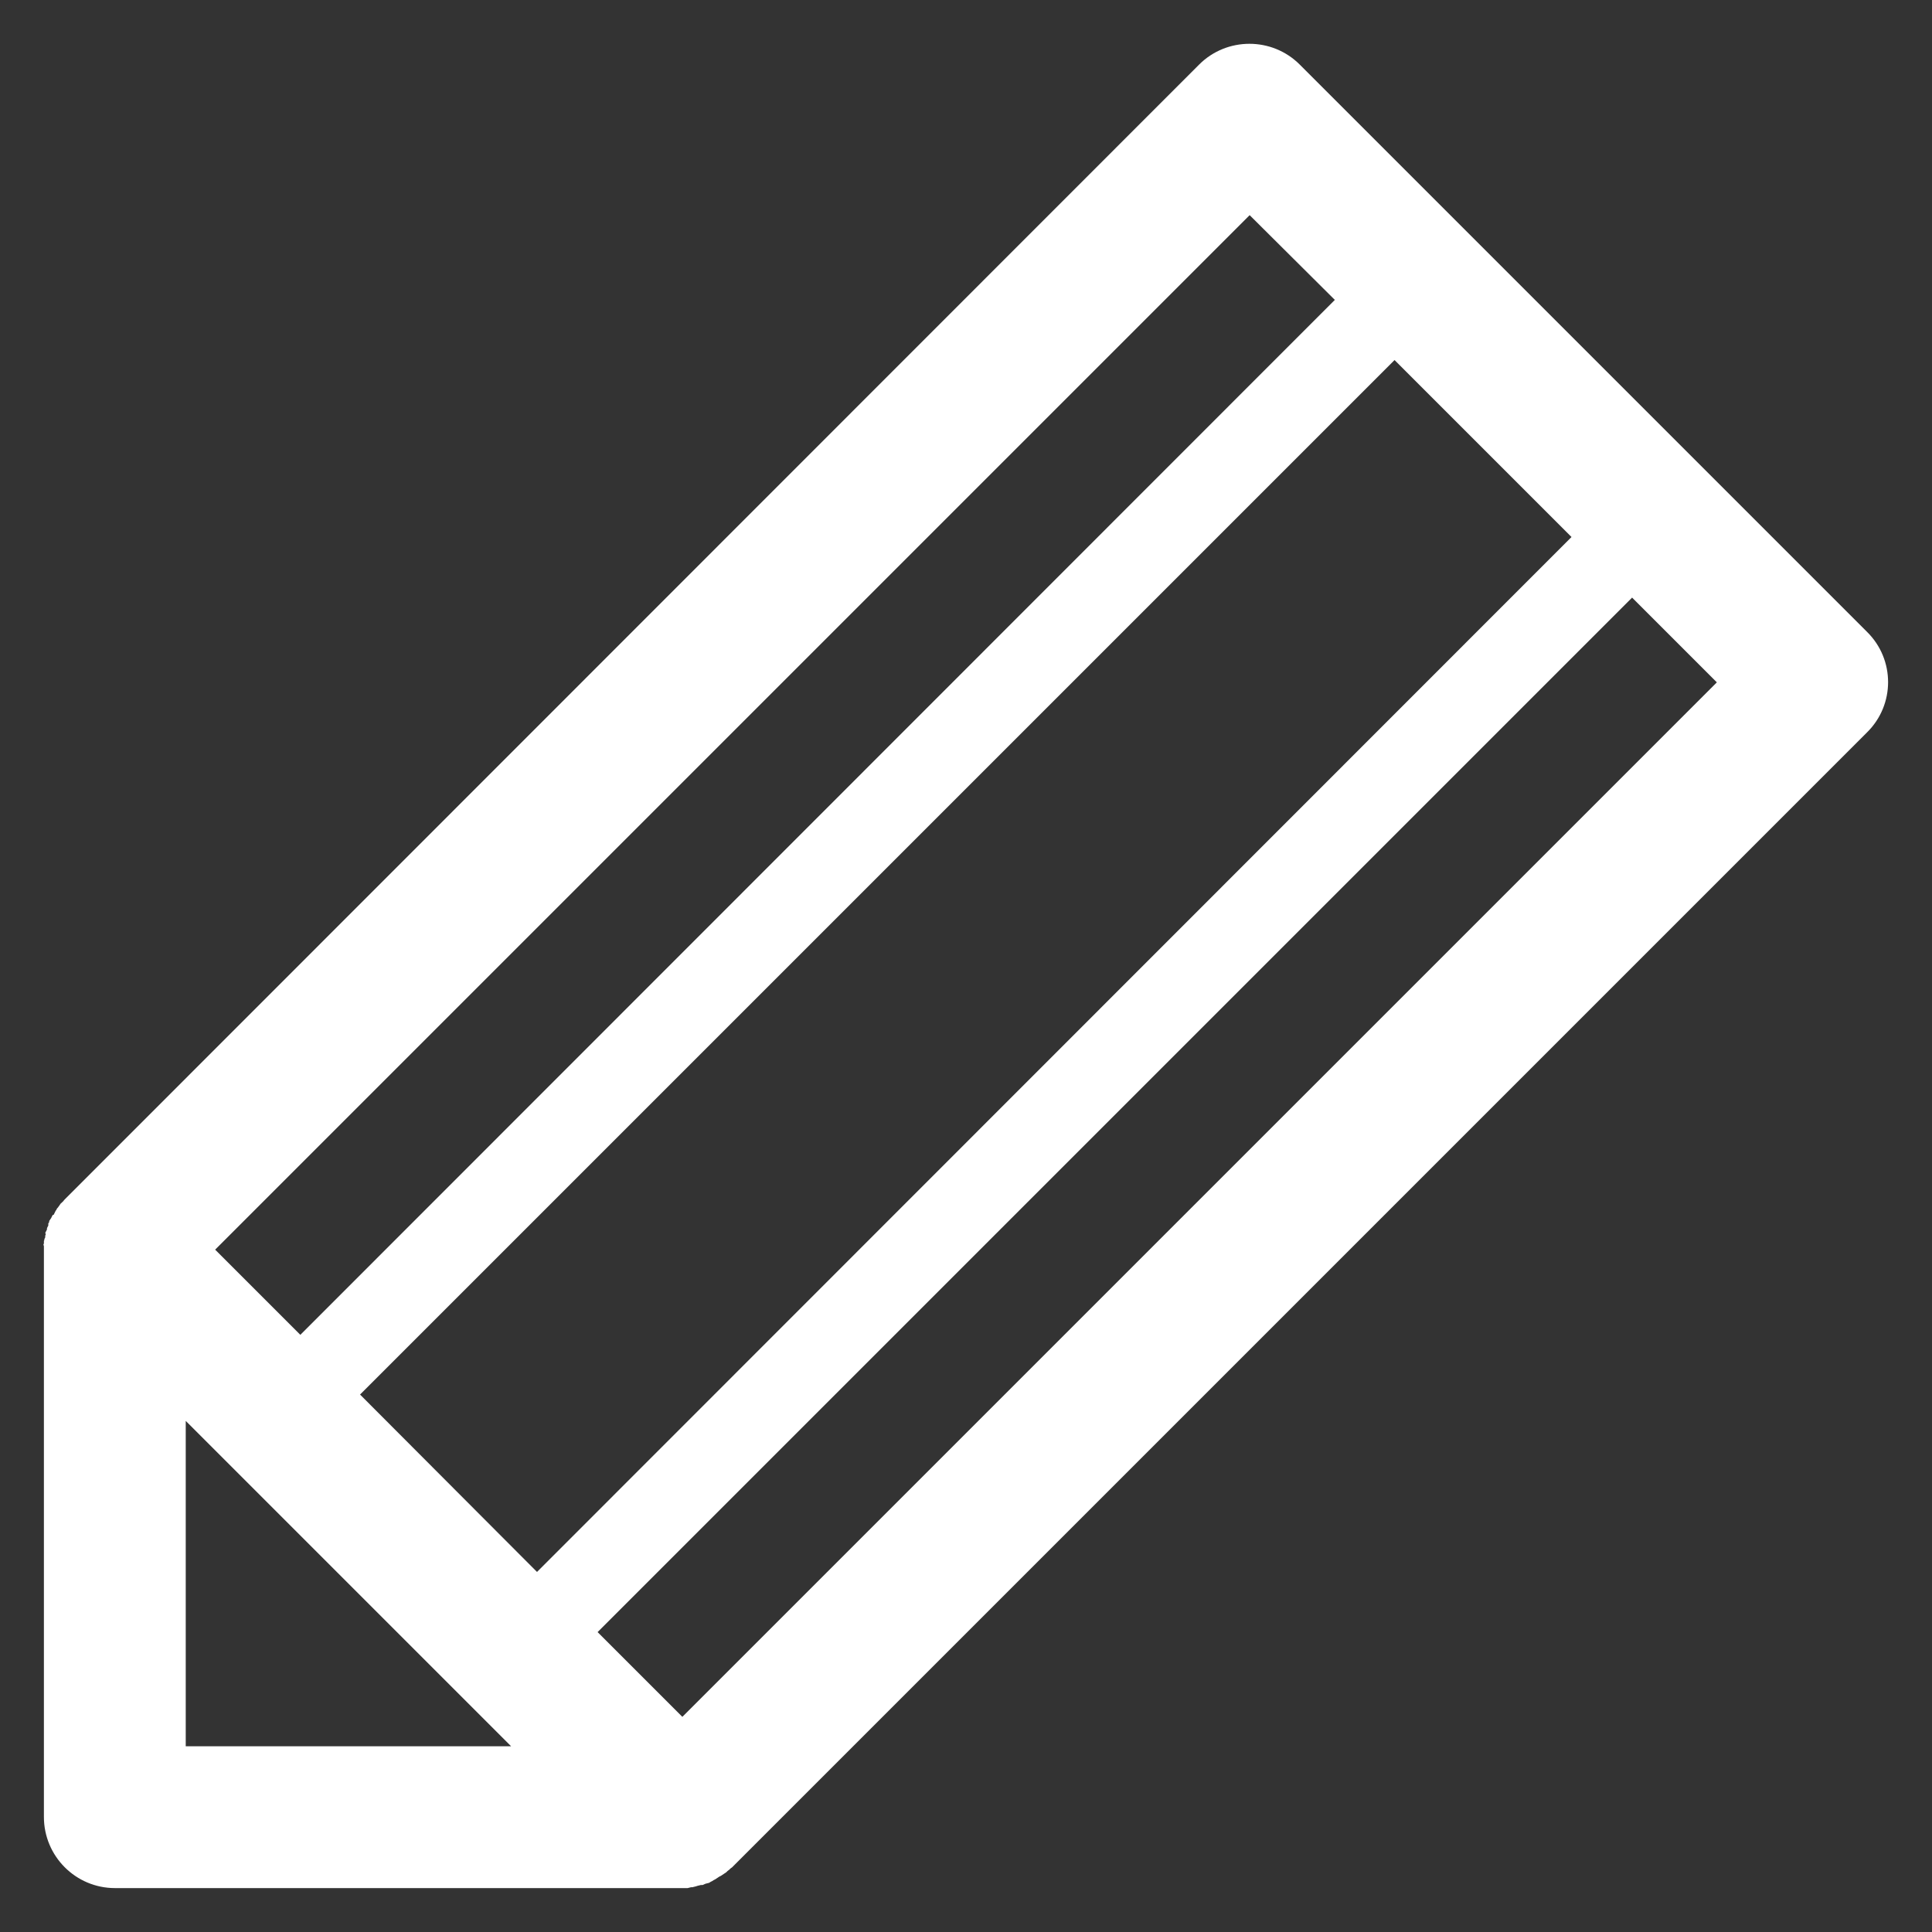 <?xml version="1.0" encoding="utf-8"?>
<!-- Generator: Adobe Illustrator 25.4.1, SVG Export Plug-In . SVG Version: 6.00 Build 0)  -->
<svg version="1.1" id="Ebene_1" xmlns="http://www.w3.org/2000/svg" xmlns:xlink="http://www.w3.org/1999/xlink" x="0px" y="0px"
	 viewBox="0 0 44 44" style="enable-background:new 0 0 44 44;" xml:space="preserve">
<rect x="0" y="0" width="44" height="44" fill="#333333" stroke="none"/>
<style type="text/css">
	.st0{fill:#FFFFFF;}
</style>
<path class="st0" d="M42.52,14.39L29.63,1.5L29.6,1.47c-0.63-0.63-1.66-0.63-2.29,0L1.47,27.32l-0.05,0.06l-0.01,0L1.4,27.4H1.39
	l-0.02,0.03l-0.01,0.01l-0.01,0.02l-0.01,0.01L1.32,27.5l-0.01,0.01L1.3,27.52l-0.02,0.04l-0.01,0.01l-0.01,0.02l-0.01,0.02
	l-0.01,0.02l-0.01,0.02l-0.01,0.02L1.2,27.67l-0.01,0.02l-0.01,0.02l-0.01,0.02l-0.01,0.02l-0.01,0.01l-0.01,0.02l-0.01,0.01
	l-0.01,0.02l0,0.02l-0.01,0.02l-0.01,0.01L1.1,27.89L1.1,27.91l-0.01,0.02l-0.01,0.02l-0.01,0.02v0.02L1.07,28l-0.01,0.02
	l-0.01,0.02l-0.01,0.02l-0.01,0.02L1.04,28.1v0.02l-0.01,0.02v0.02v0.02l-0.01,0.02l-0.01,0.02v0.02l-0.01,0.02v0.01v0.04v0.01
	l-0.01,0.02v0.01L1,28.38v0.01v12.99C1,42.27,1.72,43,2.62,43h12.95h0.05h0.04l0.04-0.01l0.04-0.01l0.03,0l0.04-0.01l0.04-0.01
	l0.03-0.01l0.04-0.01l0.04-0.01L16,42.93l0.07-0.03l0.08-0.02l0.03-0.02l0.04-0.02l0.03-0.02l0.04-0.02l0.03-0.02l0.03-0.02
	l0.03-0.02l0.04-0.02l0.03-0.02l0.03-0.02l0.03-0.02l0.03-0.02l0.03-0.03l0.04-0.03l0.03-0.03l0.03-0.02l25.85-25.85
	C43.16,16.05,43.16,15.02,42.52,14.39L42.52,14.39z M28.46,4.9L28.46,4.9l1.94,1.93L6.84,30.4L4.9,28.46L28.46,4.9L28.46,4.9z
	 M4.23,39.77L4.23,39.77v-7.41l7.41,7.41H4.23L4.23,39.77z M8.2,31.76L8.2,31.76L31.76,8.2l4.03,4.03L12.23,35.8L8.2,31.76
	L8.2,31.76z M15.54,39.1L15.54,39.1l-1.93-1.93l23.56-23.56l1.93,1.93L15.54,39.1L15.54,39.1z"/>
</svg>
